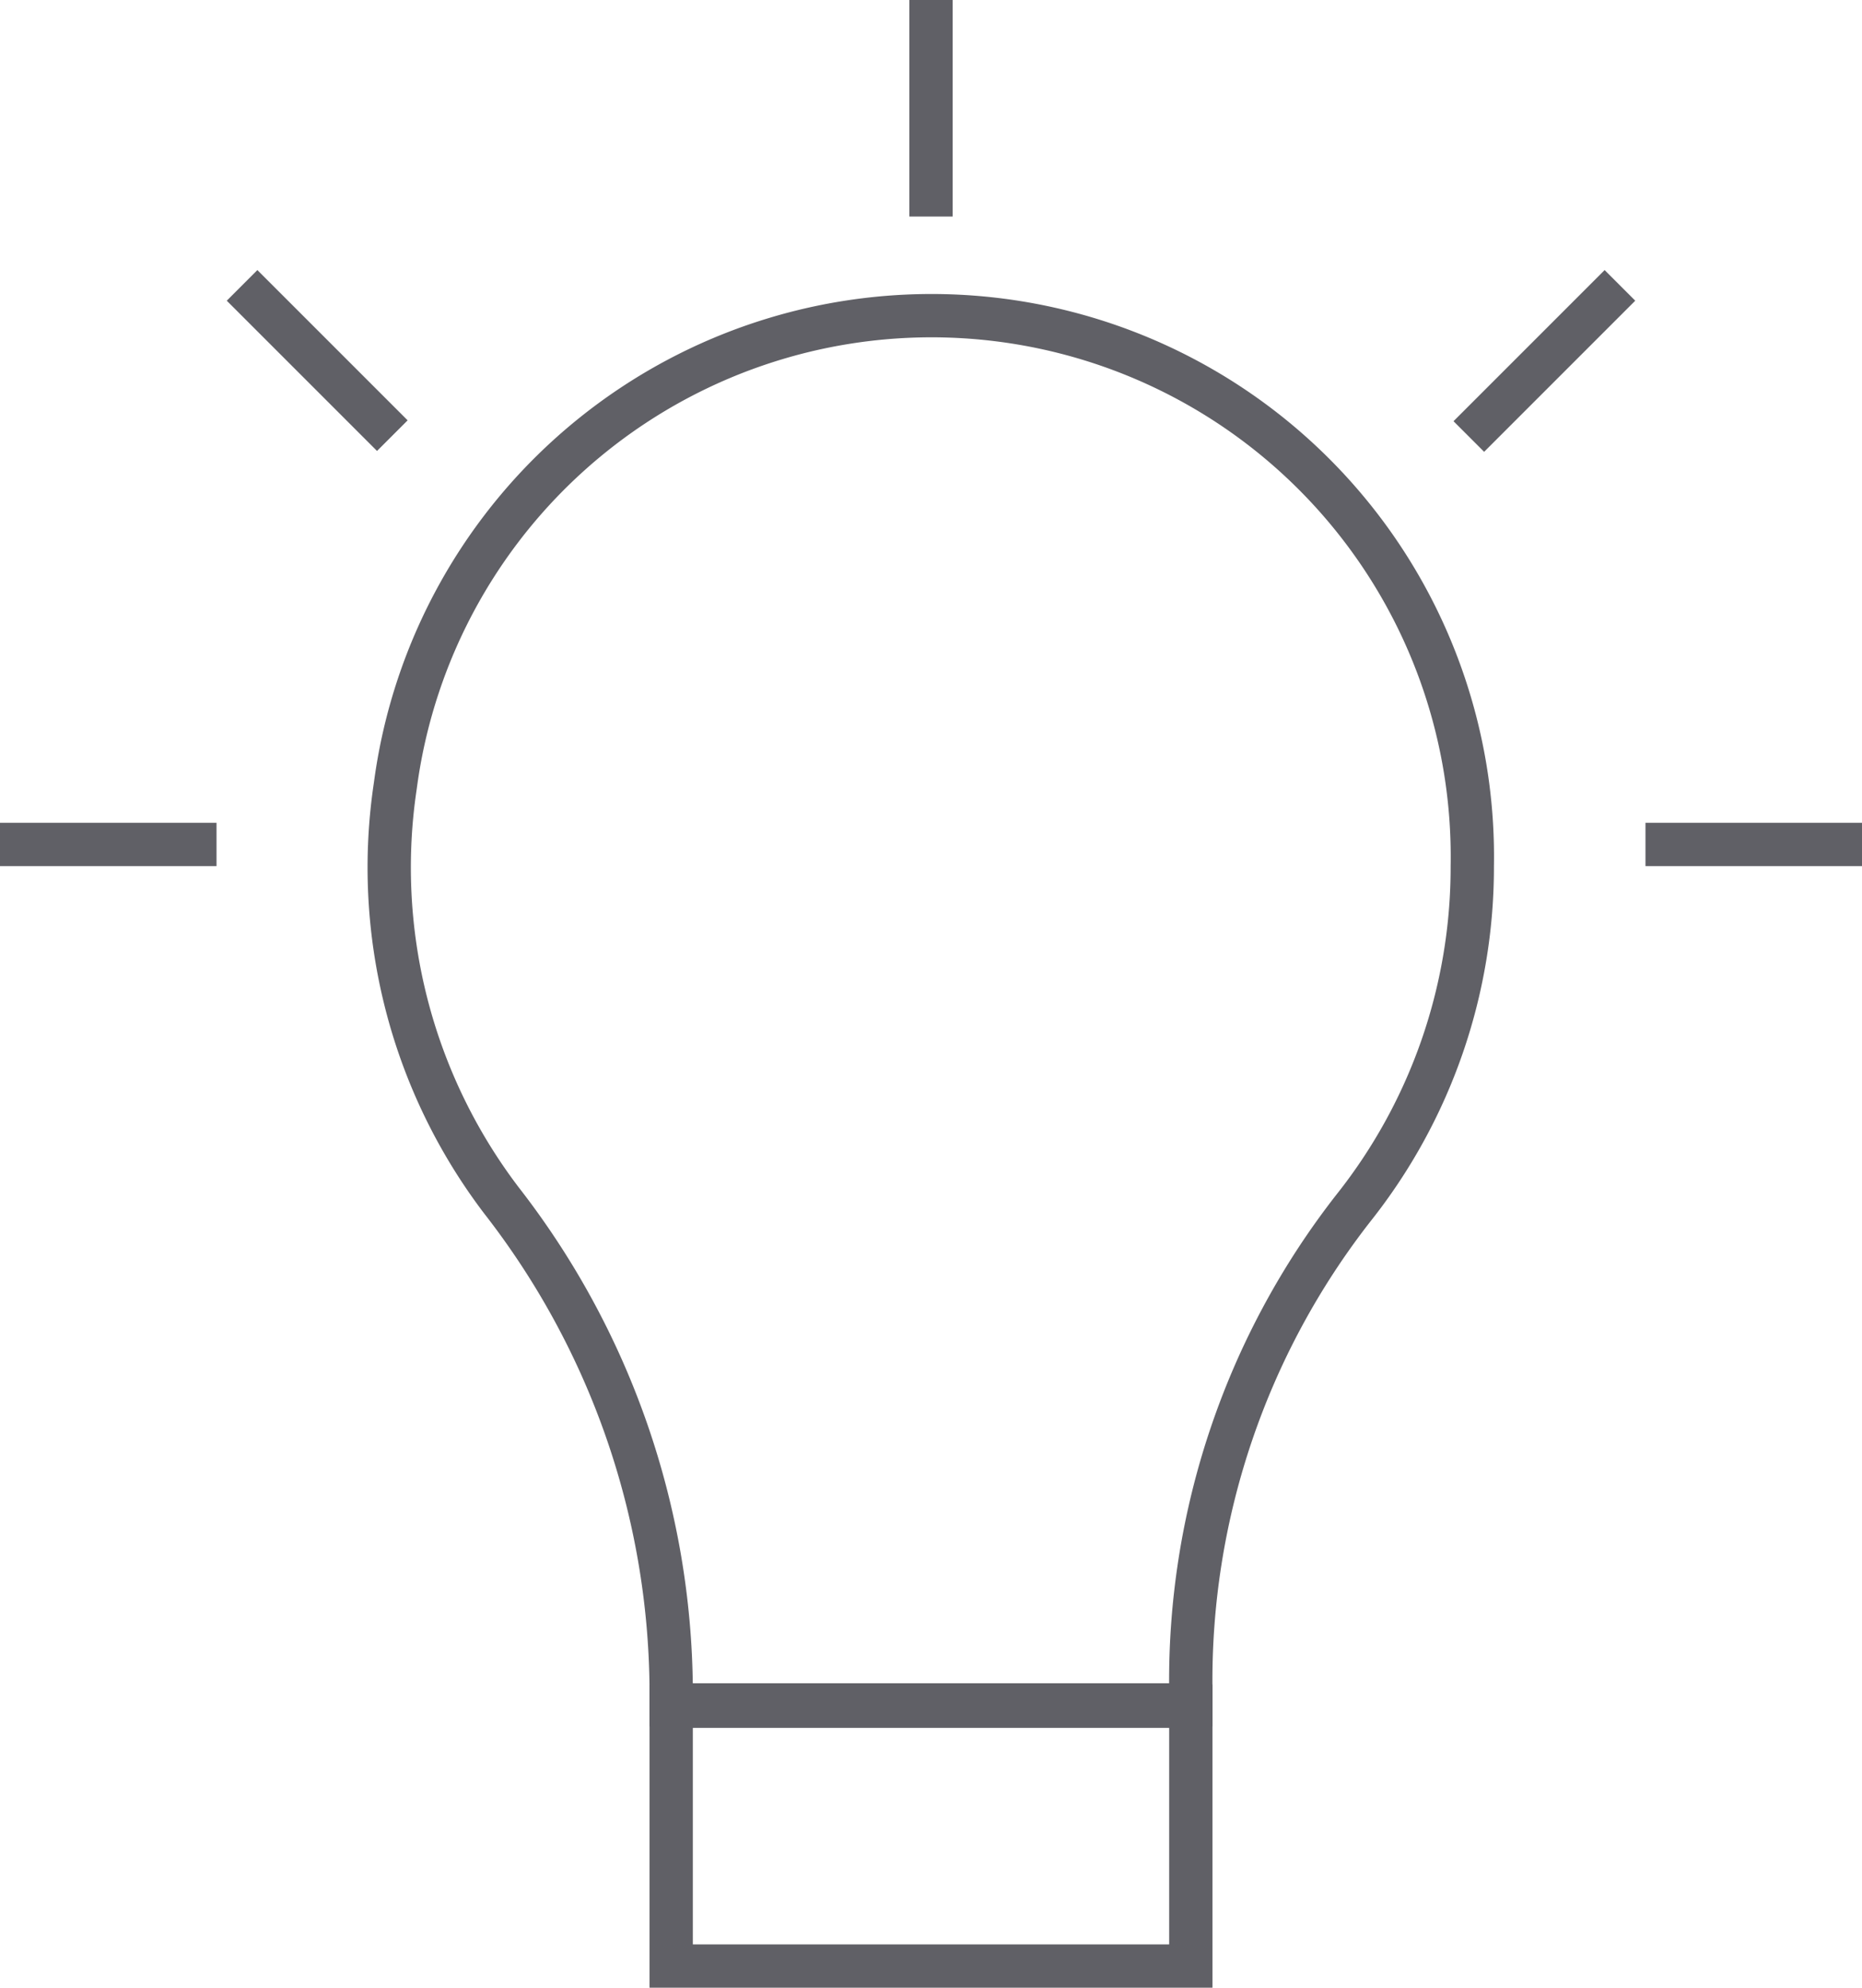 <svg xmlns="http://www.w3.org/2000/svg" viewBox="0 0 43 45.9"><defs><style>.cls-1{fill:none;stroke:#606066;stroke-miterlimit:10;}</style></defs><g id="Layer_2" data-name="Layer 2"><g id="icons"><path class="cls-1" d="M34,20A12.49,12.49,0,0,0,9.13,18.14a12.7,12.7,0,0,0,2.45,9.58A18.56,18.56,0,0,1,15.5,39v.37h12V39a17.72,17.72,0,0,1,3.76-11.11A12.65,12.65,0,0,0,34,20Z"/><rect class="cls-1" x="15.5" y="39.4" width="12" height="6"/><line class="cls-1" x1="21.5" y1="5" x2="21.5"/><line class="cls-1" y1="19.5" x2="5" y2="19.5"/><line class="cls-1" x1="9.06" y1="10.06" x2="5.59" y2="6.59"/><line class="cls-1" x1="33.92" y1="10.08" x2="37.41" y2="6.59"/><line class="cls-1" x1="38" y1="19.5" x2="43" y2="19.5"/></g></g></svg>